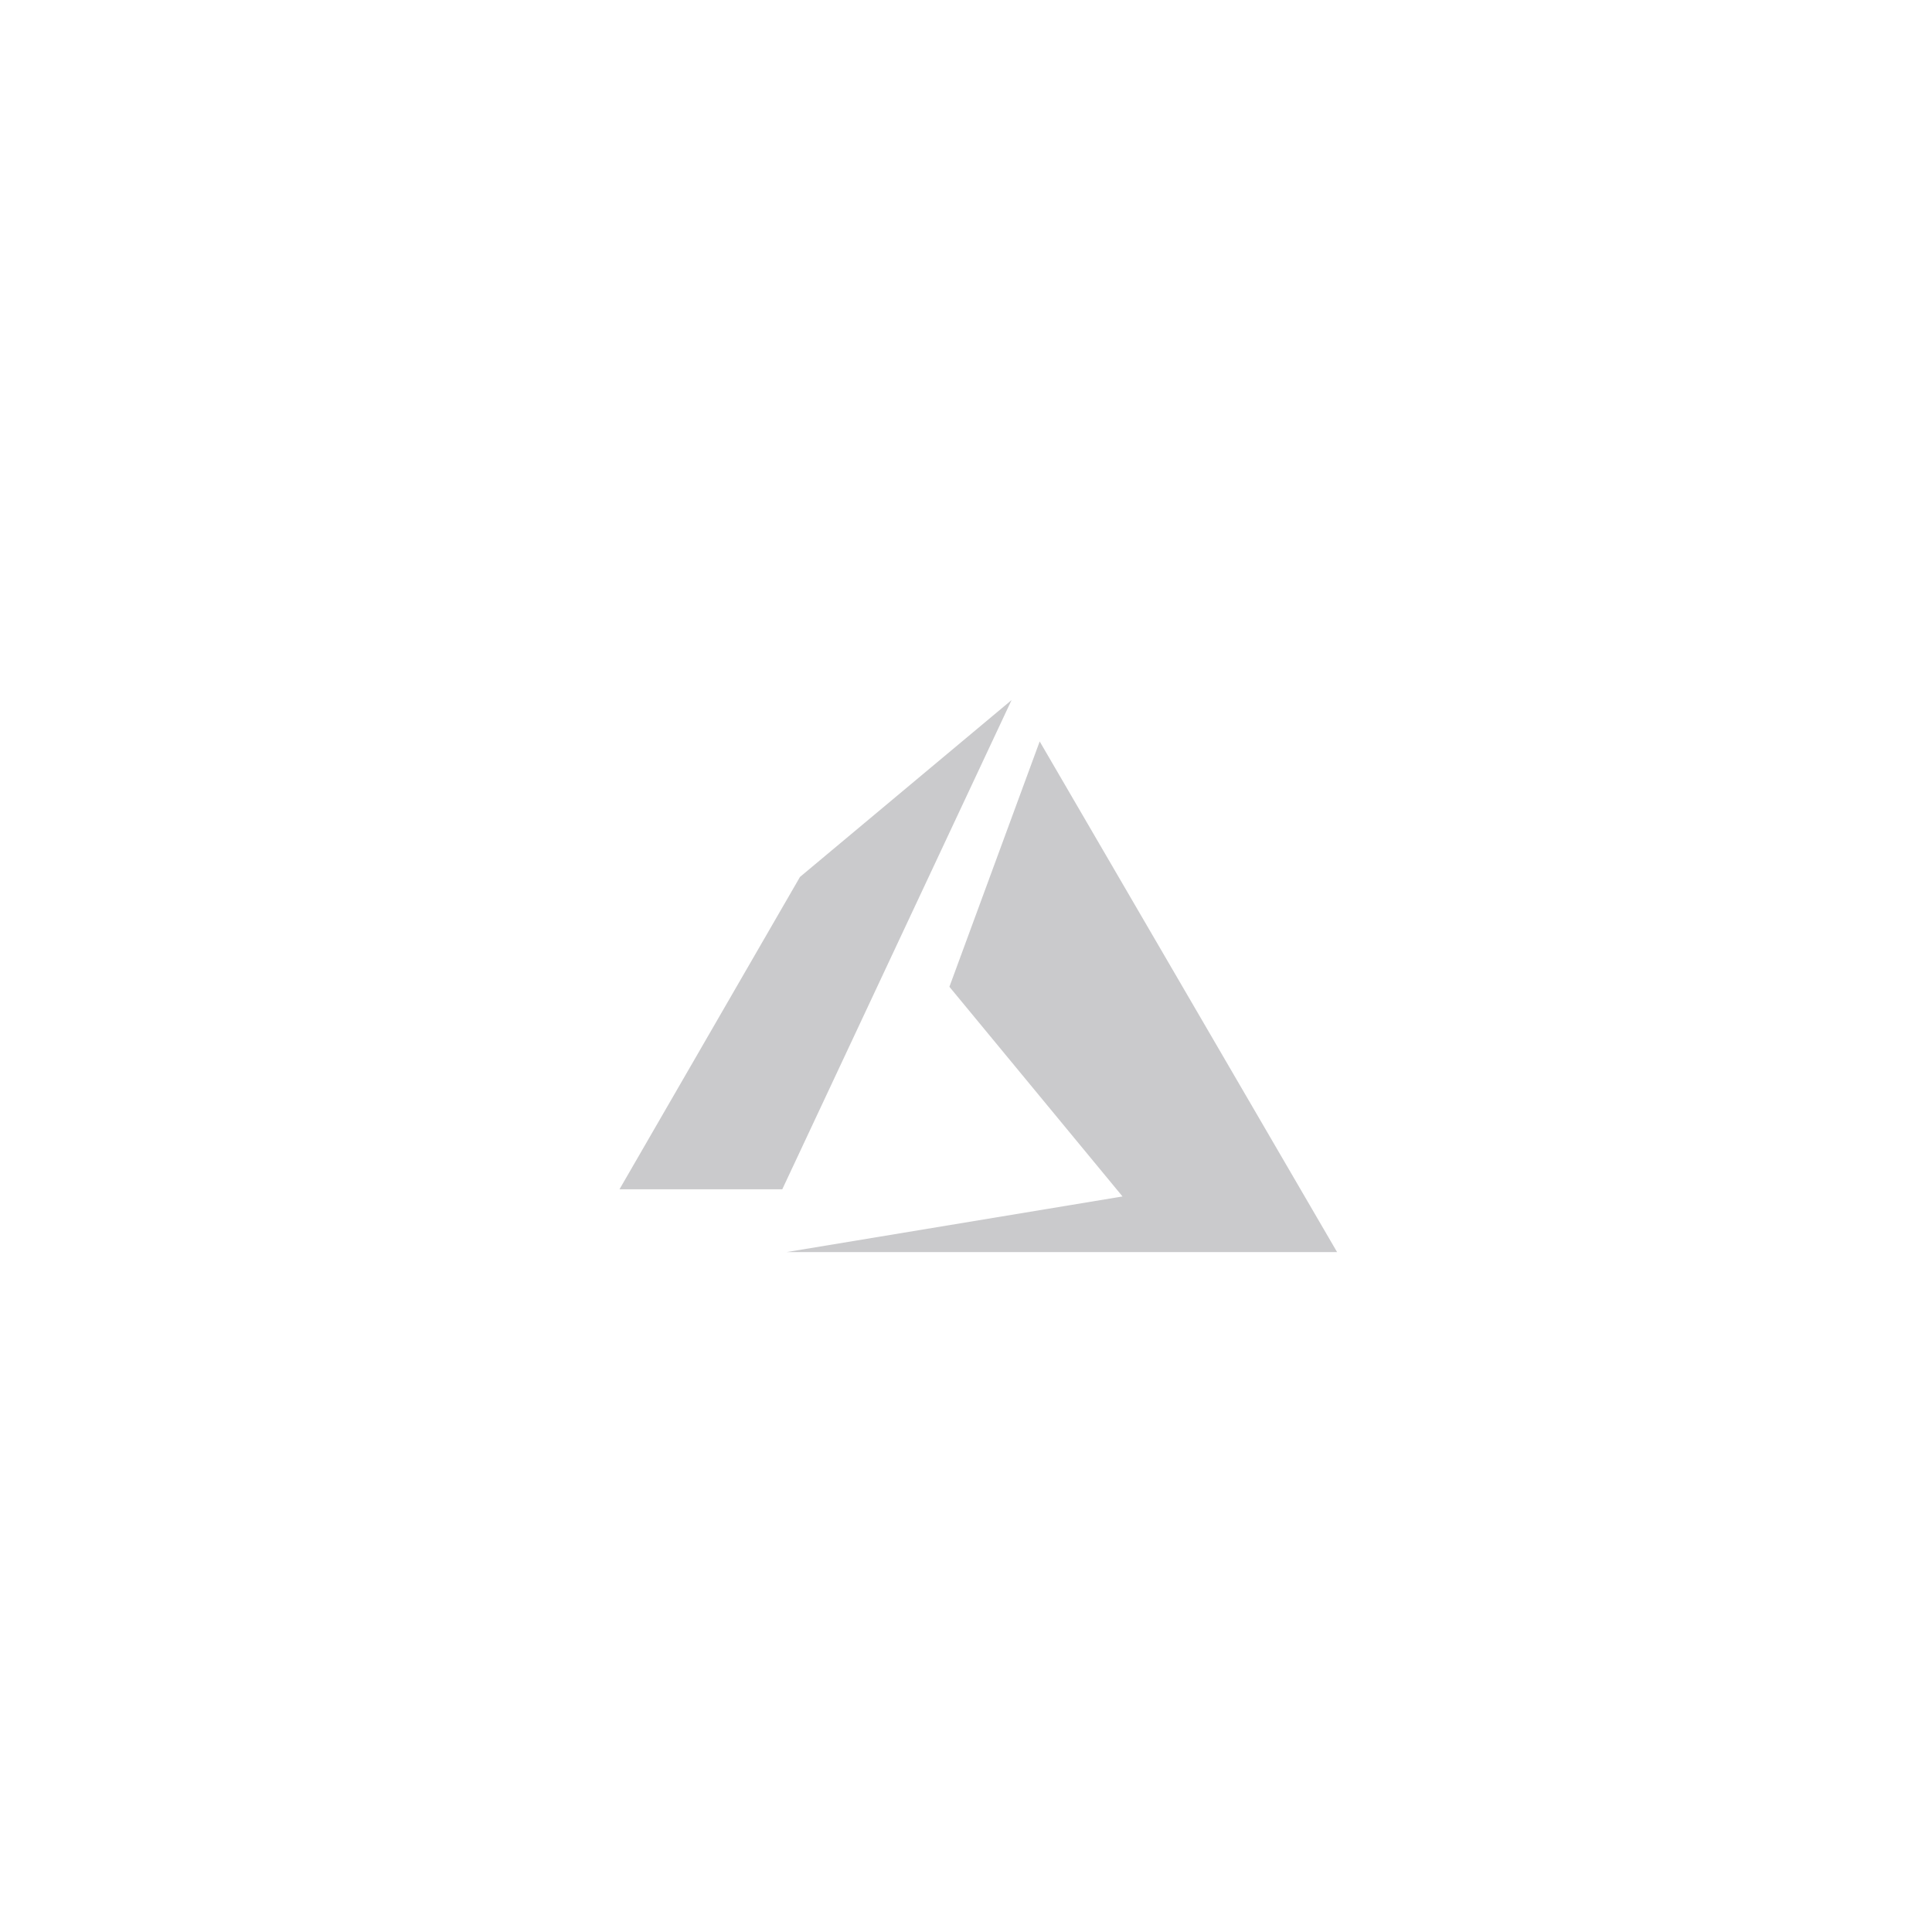 <svg width="70" height="70" viewBox="0 0 70 70" fill="none" xmlns="http://www.w3.org/2000/svg">
<path d="M36.651 25.365L28.985 31.773L22.445 43.091H28.343L36.651 25.365ZM37.67 26.864L34.399 35.753L40.671 43.35L28.502 45.365H48.445L37.67 26.864Z" fill="#CACACC"/>
</svg>
